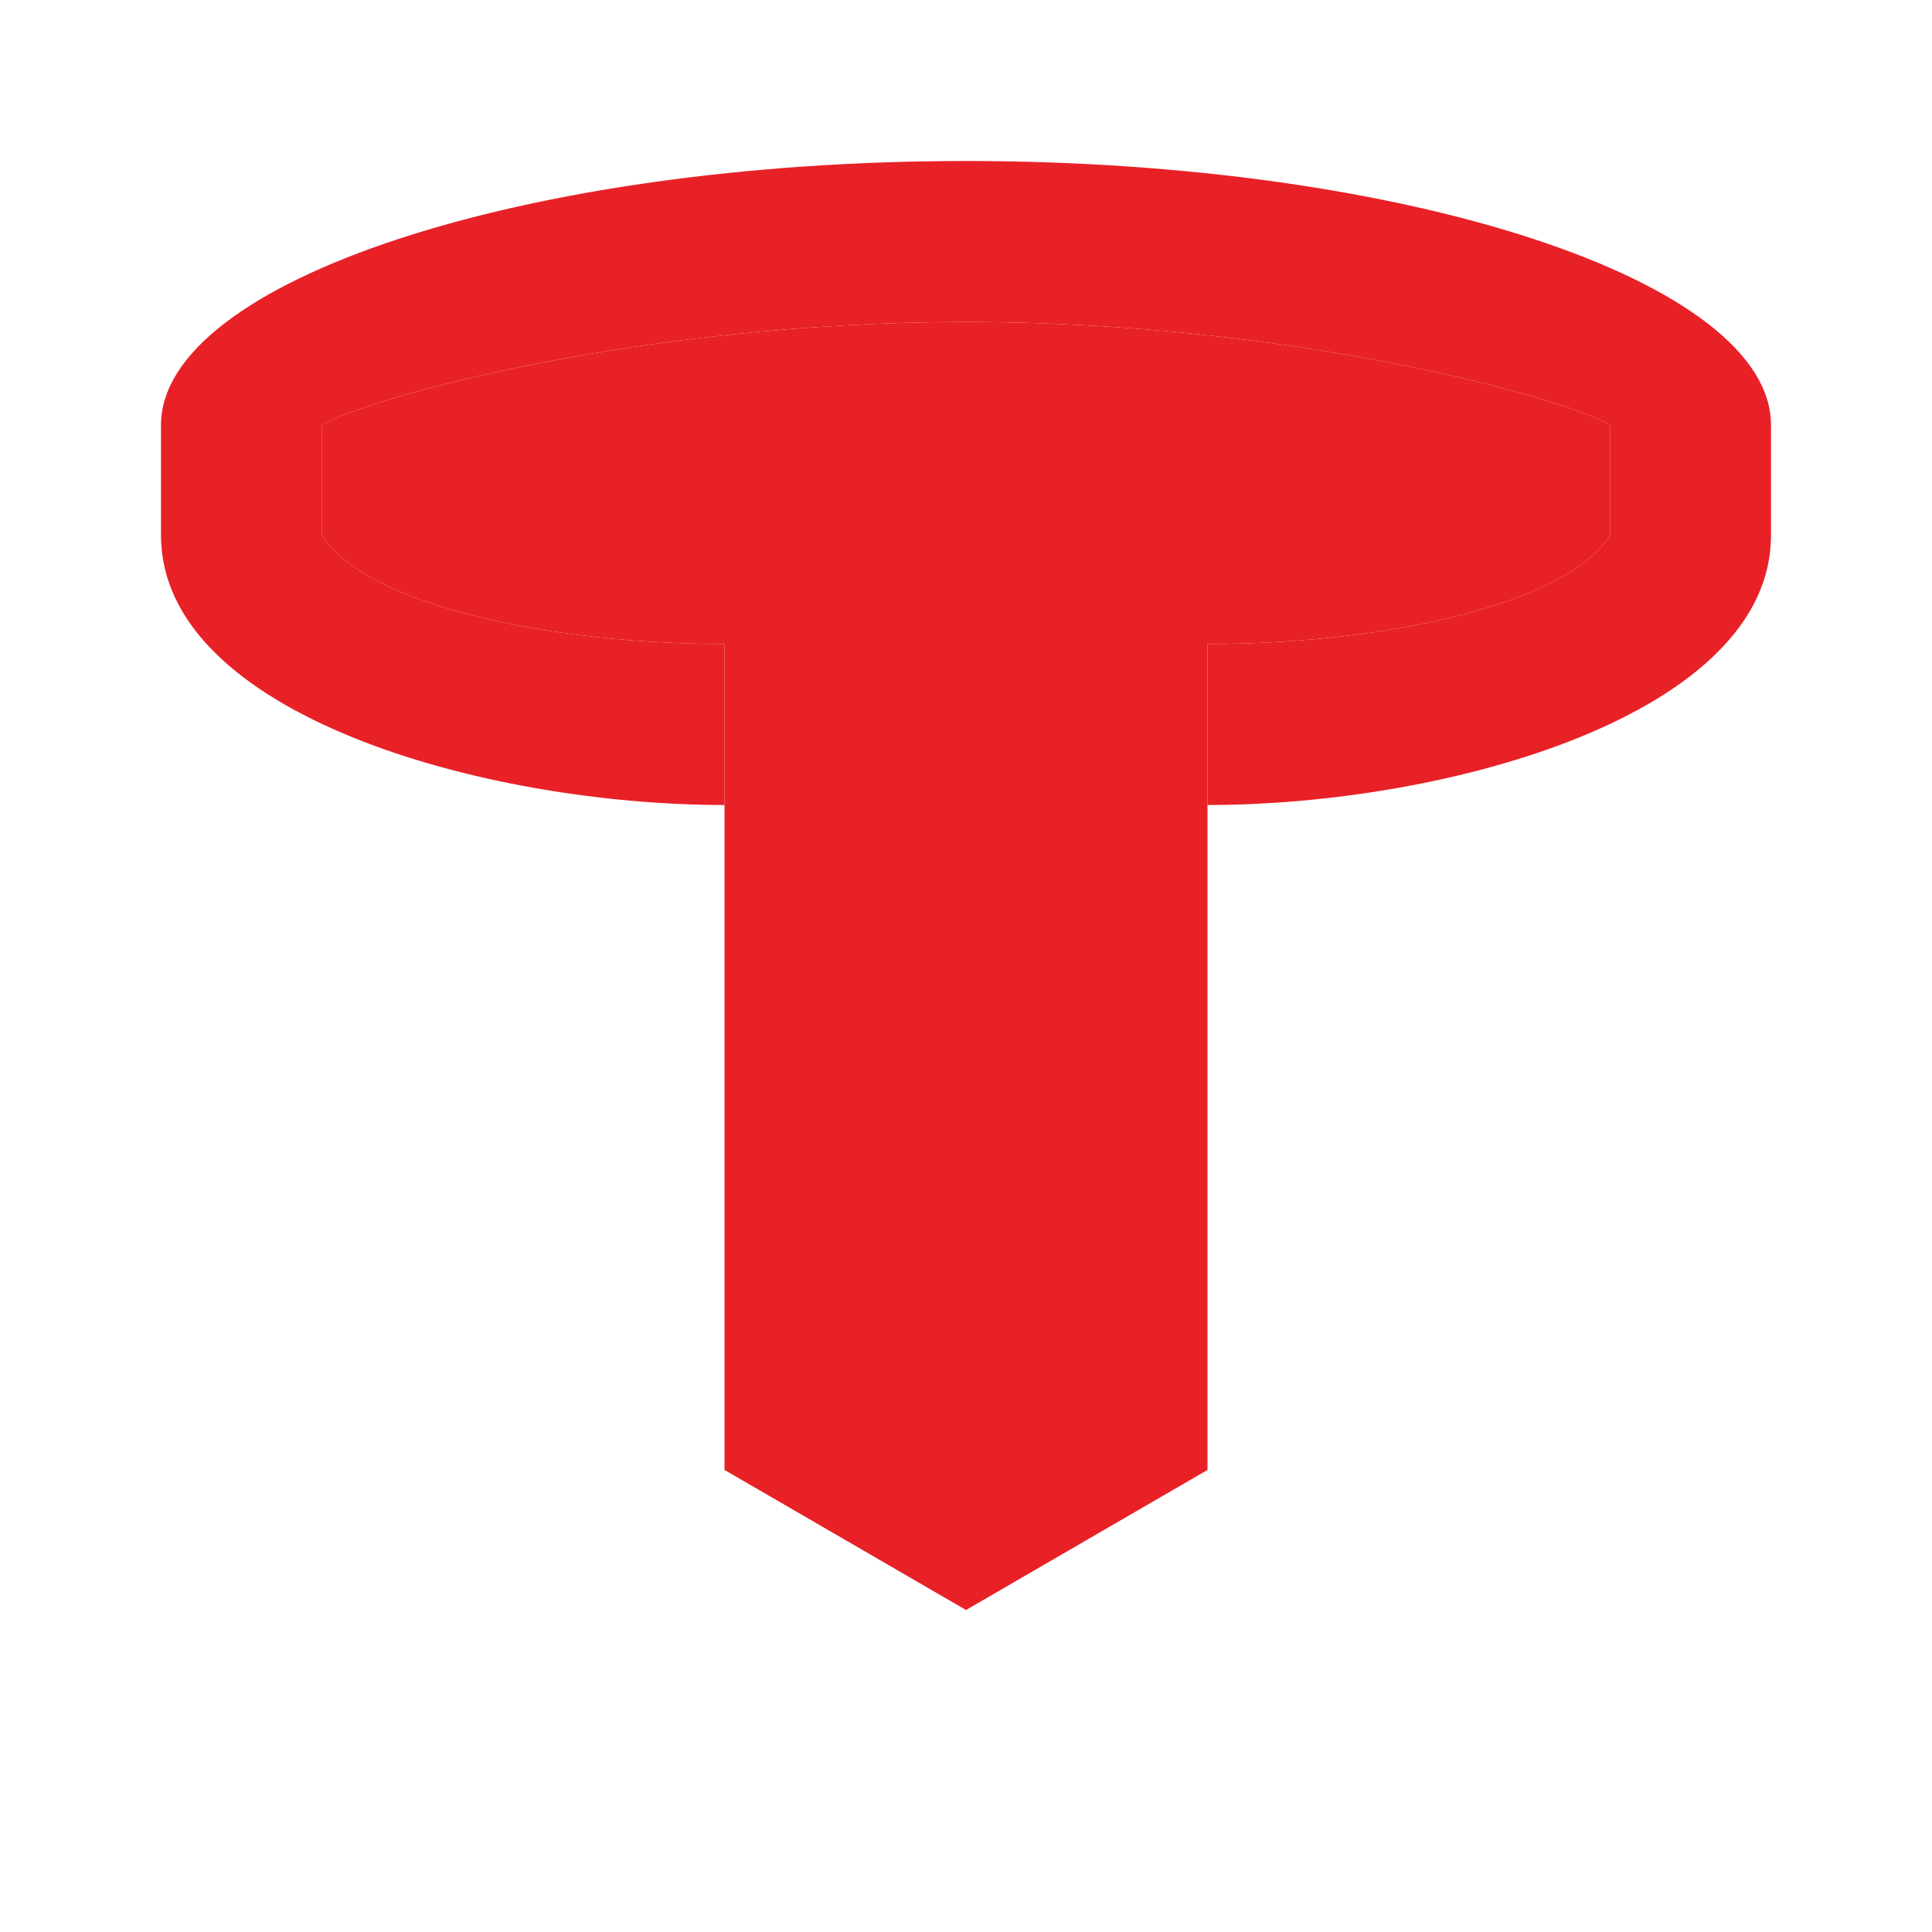 <svg xmlns="http://www.w3.org/2000/svg" viewBox="0 0 24 24">
  <path d="M12 4c4.08 0 7.45.95 8 1.28v1.37c-.55.87-2.84 1.35-5 1.35v10.26L12 20l-3-1.74V8c-2.16 0-4.45-.48-5-1.35V5.28C4.55 4.95 7.92 4 12 4m0-2C6.5 2 2 3.5 2 5.28v1.37C2 8.87 6 10 9 10v8.26L12 20l3-1.74V10c3 0 7-1.13 7-3.35V5.28C22 3.5 17.5 2 12 2z" fill="#E82127"/>
  <path d="M12 4c4.08 0 7.45.95 8 1.28v1.37c-.55.87-2.84 1.35-5 1.35v10.26L12 20l-3-1.74V8c-2.16 0-4.45-.48-5-1.35V5.28C4.55 4.95 7.92 4 12 4" fill="#E82127"/>
</svg> 